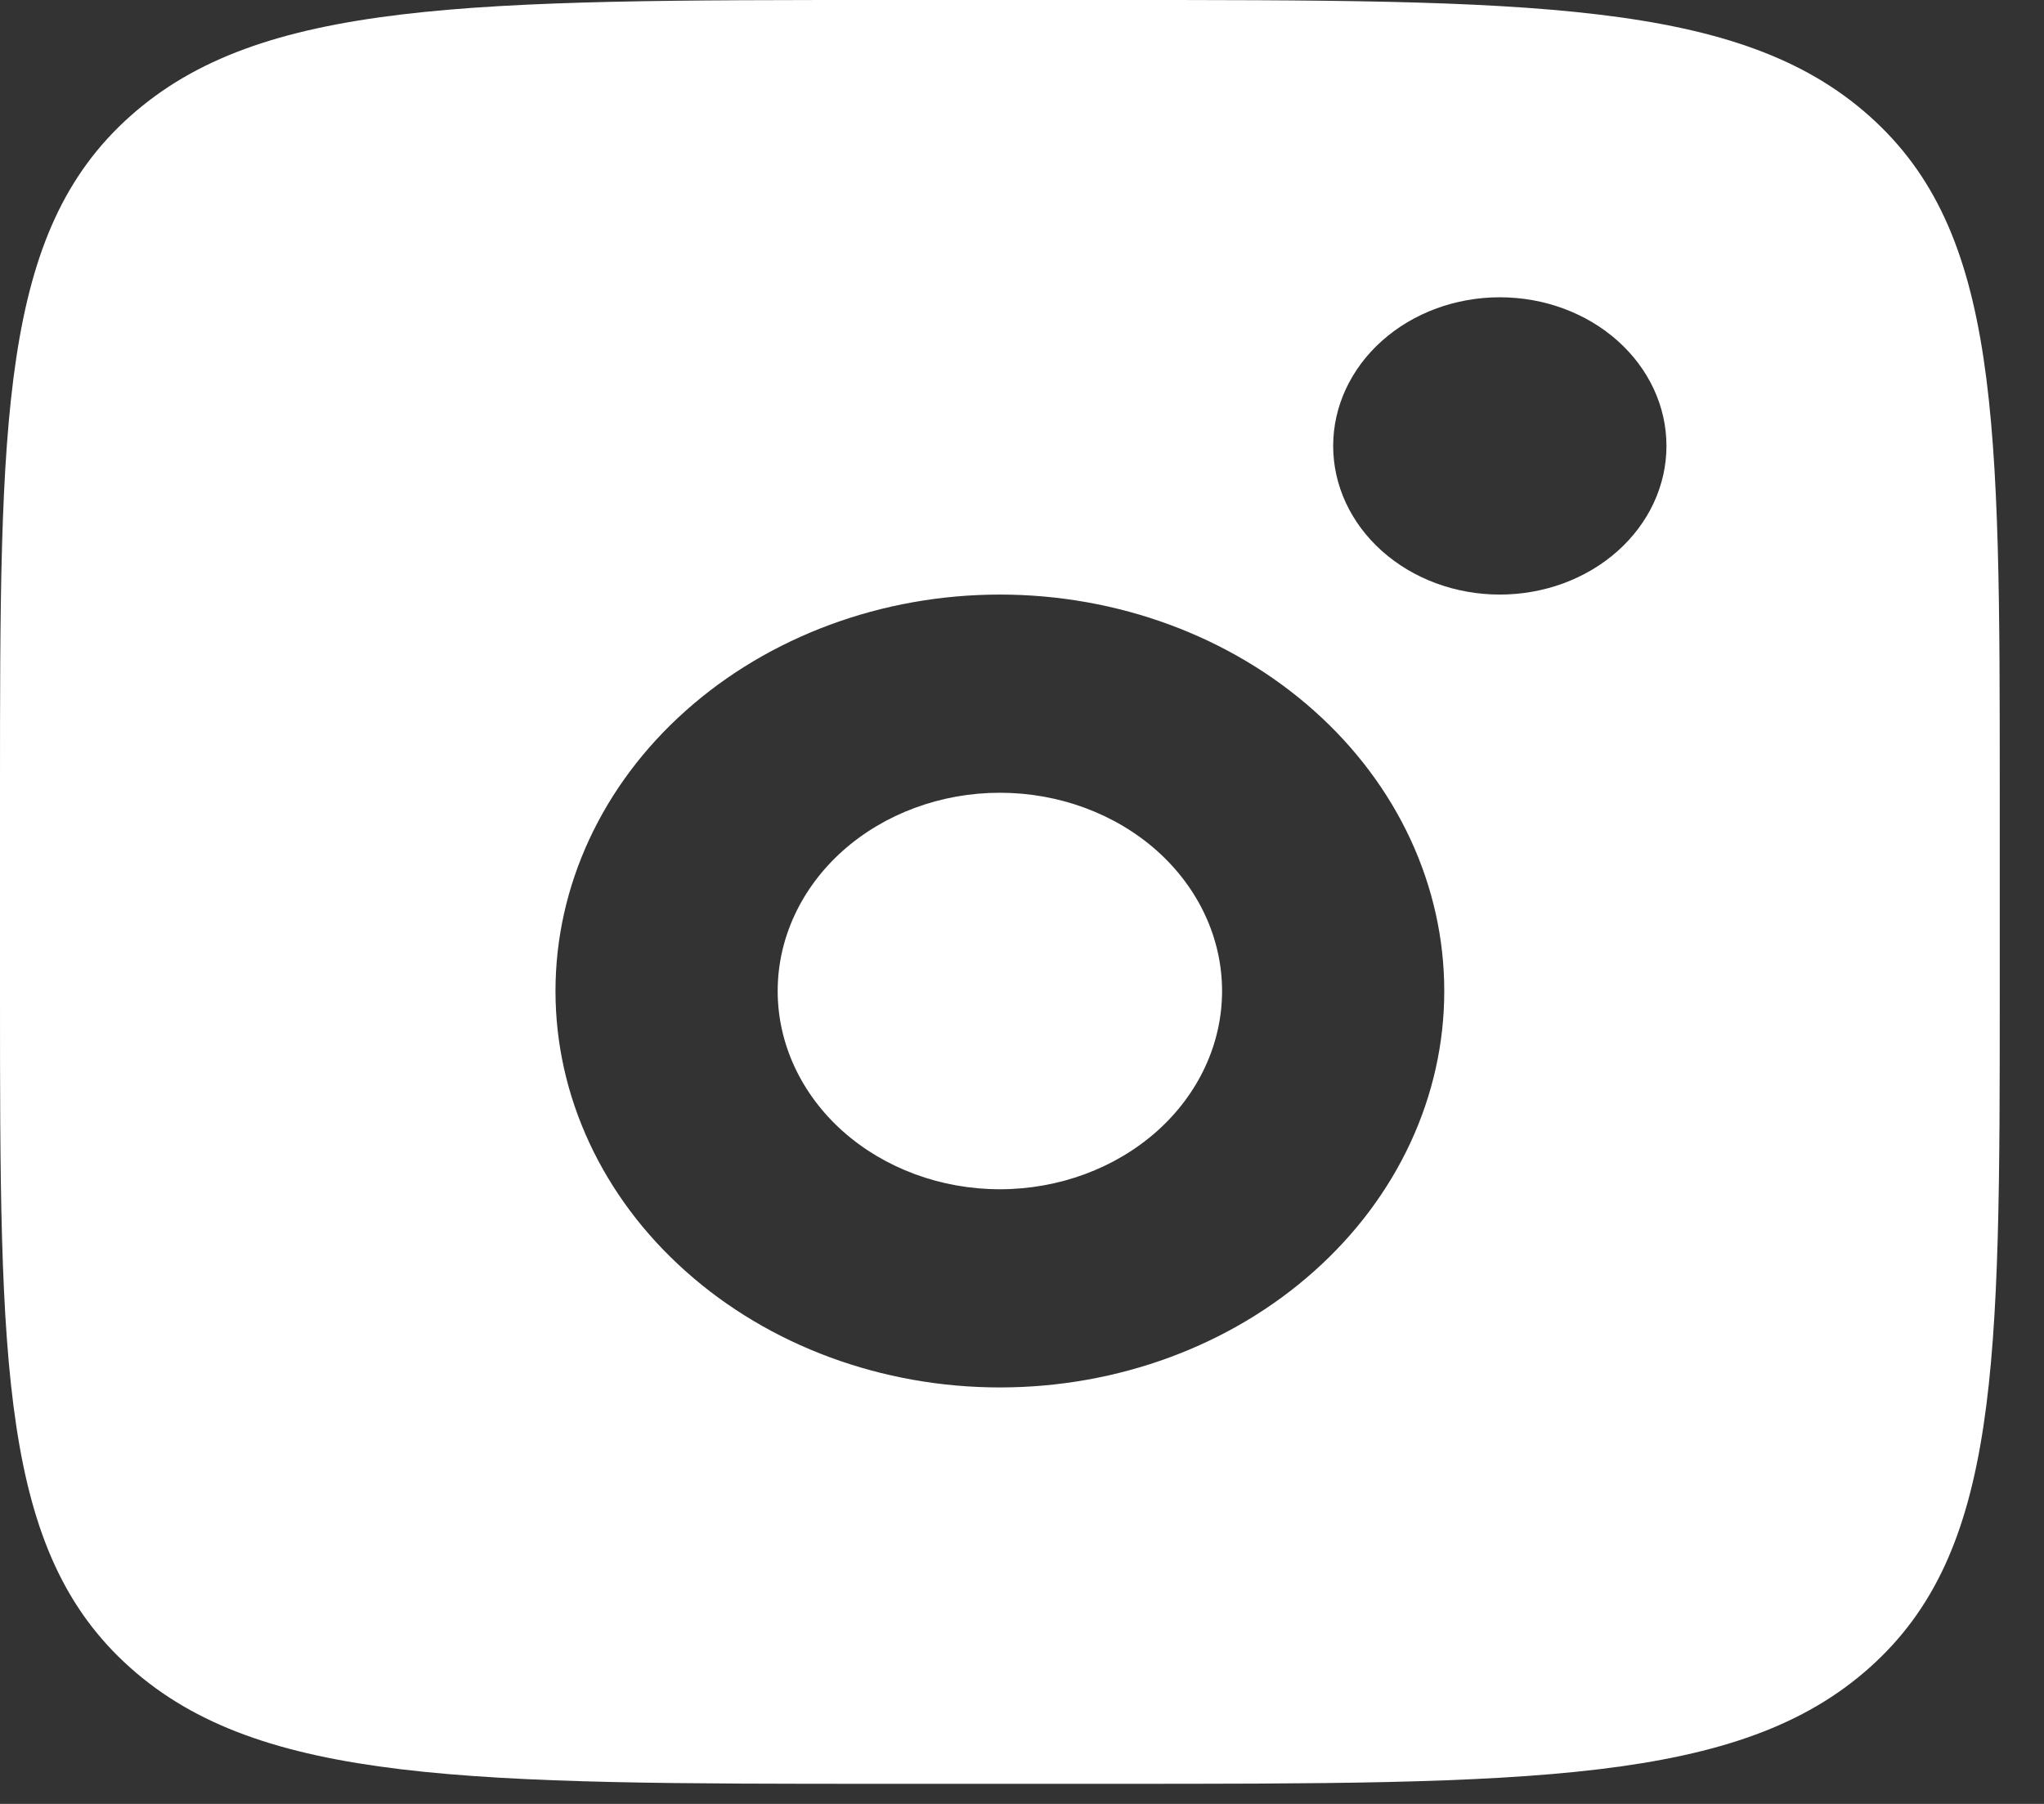 <svg width="17" height="15" viewBox="0 0 17 15" fill="none" xmlns="http://www.w3.org/2000/svg">
<rect x="0" y="0" width="17" height="15" fill="#333333" stroke="none"/>
<path fill-rule="evenodd" clip-rule="evenodd" d="M0 6.592C0 3.485 -1.10149e-07 1.931 1.083 0.966C2.165 -9.82351e-08 3.908 0 7.392 0H9.24C12.724 0 14.467 -9.82351e-08 15.549 0.966C16.632 1.931 16.632 3.485 16.632 6.592V8.241C16.632 11.348 16.632 12.902 15.549 13.867C14.467 14.833 12.724 14.833 9.24 14.833H7.392C3.908 14.833 2.165 14.833 1.083 13.867C-1.10149e-07 12.902 0 11.348 0 8.241V6.592ZM13.86 3.708C13.86 4.036 13.714 4.35 13.454 4.582C13.194 4.814 12.842 4.944 12.474 4.944C12.106 4.944 11.754 4.814 11.494 4.582C11.234 4.35 11.088 4.036 11.088 3.708C11.088 3.38 11.234 3.066 11.494 2.834C11.754 2.602 12.106 2.472 12.474 2.472C12.842 2.472 13.194 2.602 13.454 2.834C13.714 3.066 13.86 3.38 13.86 3.708ZM10.164 8.241C10.164 8.678 9.969 9.097 9.623 9.406C9.276 9.715 8.806 9.889 8.316 9.889C7.826 9.889 7.356 9.715 7.009 9.406C6.663 9.097 6.468 8.678 6.468 8.241C6.468 7.803 6.663 7.384 7.009 7.075C7.356 6.766 7.826 6.592 8.316 6.592C8.806 6.592 9.276 6.766 9.623 7.075C9.969 7.384 10.164 7.803 10.164 8.241ZM12.012 8.241C12.012 9.115 11.623 9.953 10.929 10.571C10.236 11.19 9.296 11.537 8.316 11.537C7.336 11.537 6.396 11.19 5.703 10.571C5.009 9.953 4.62 9.115 4.62 8.241C4.62 7.366 5.009 6.528 5.703 5.91C6.396 5.292 7.336 4.944 8.316 4.944C9.296 4.944 10.236 5.292 10.929 5.91C11.623 6.528 12.012 7.366 12.012 8.241Z" fill="white"/>
</svg>
